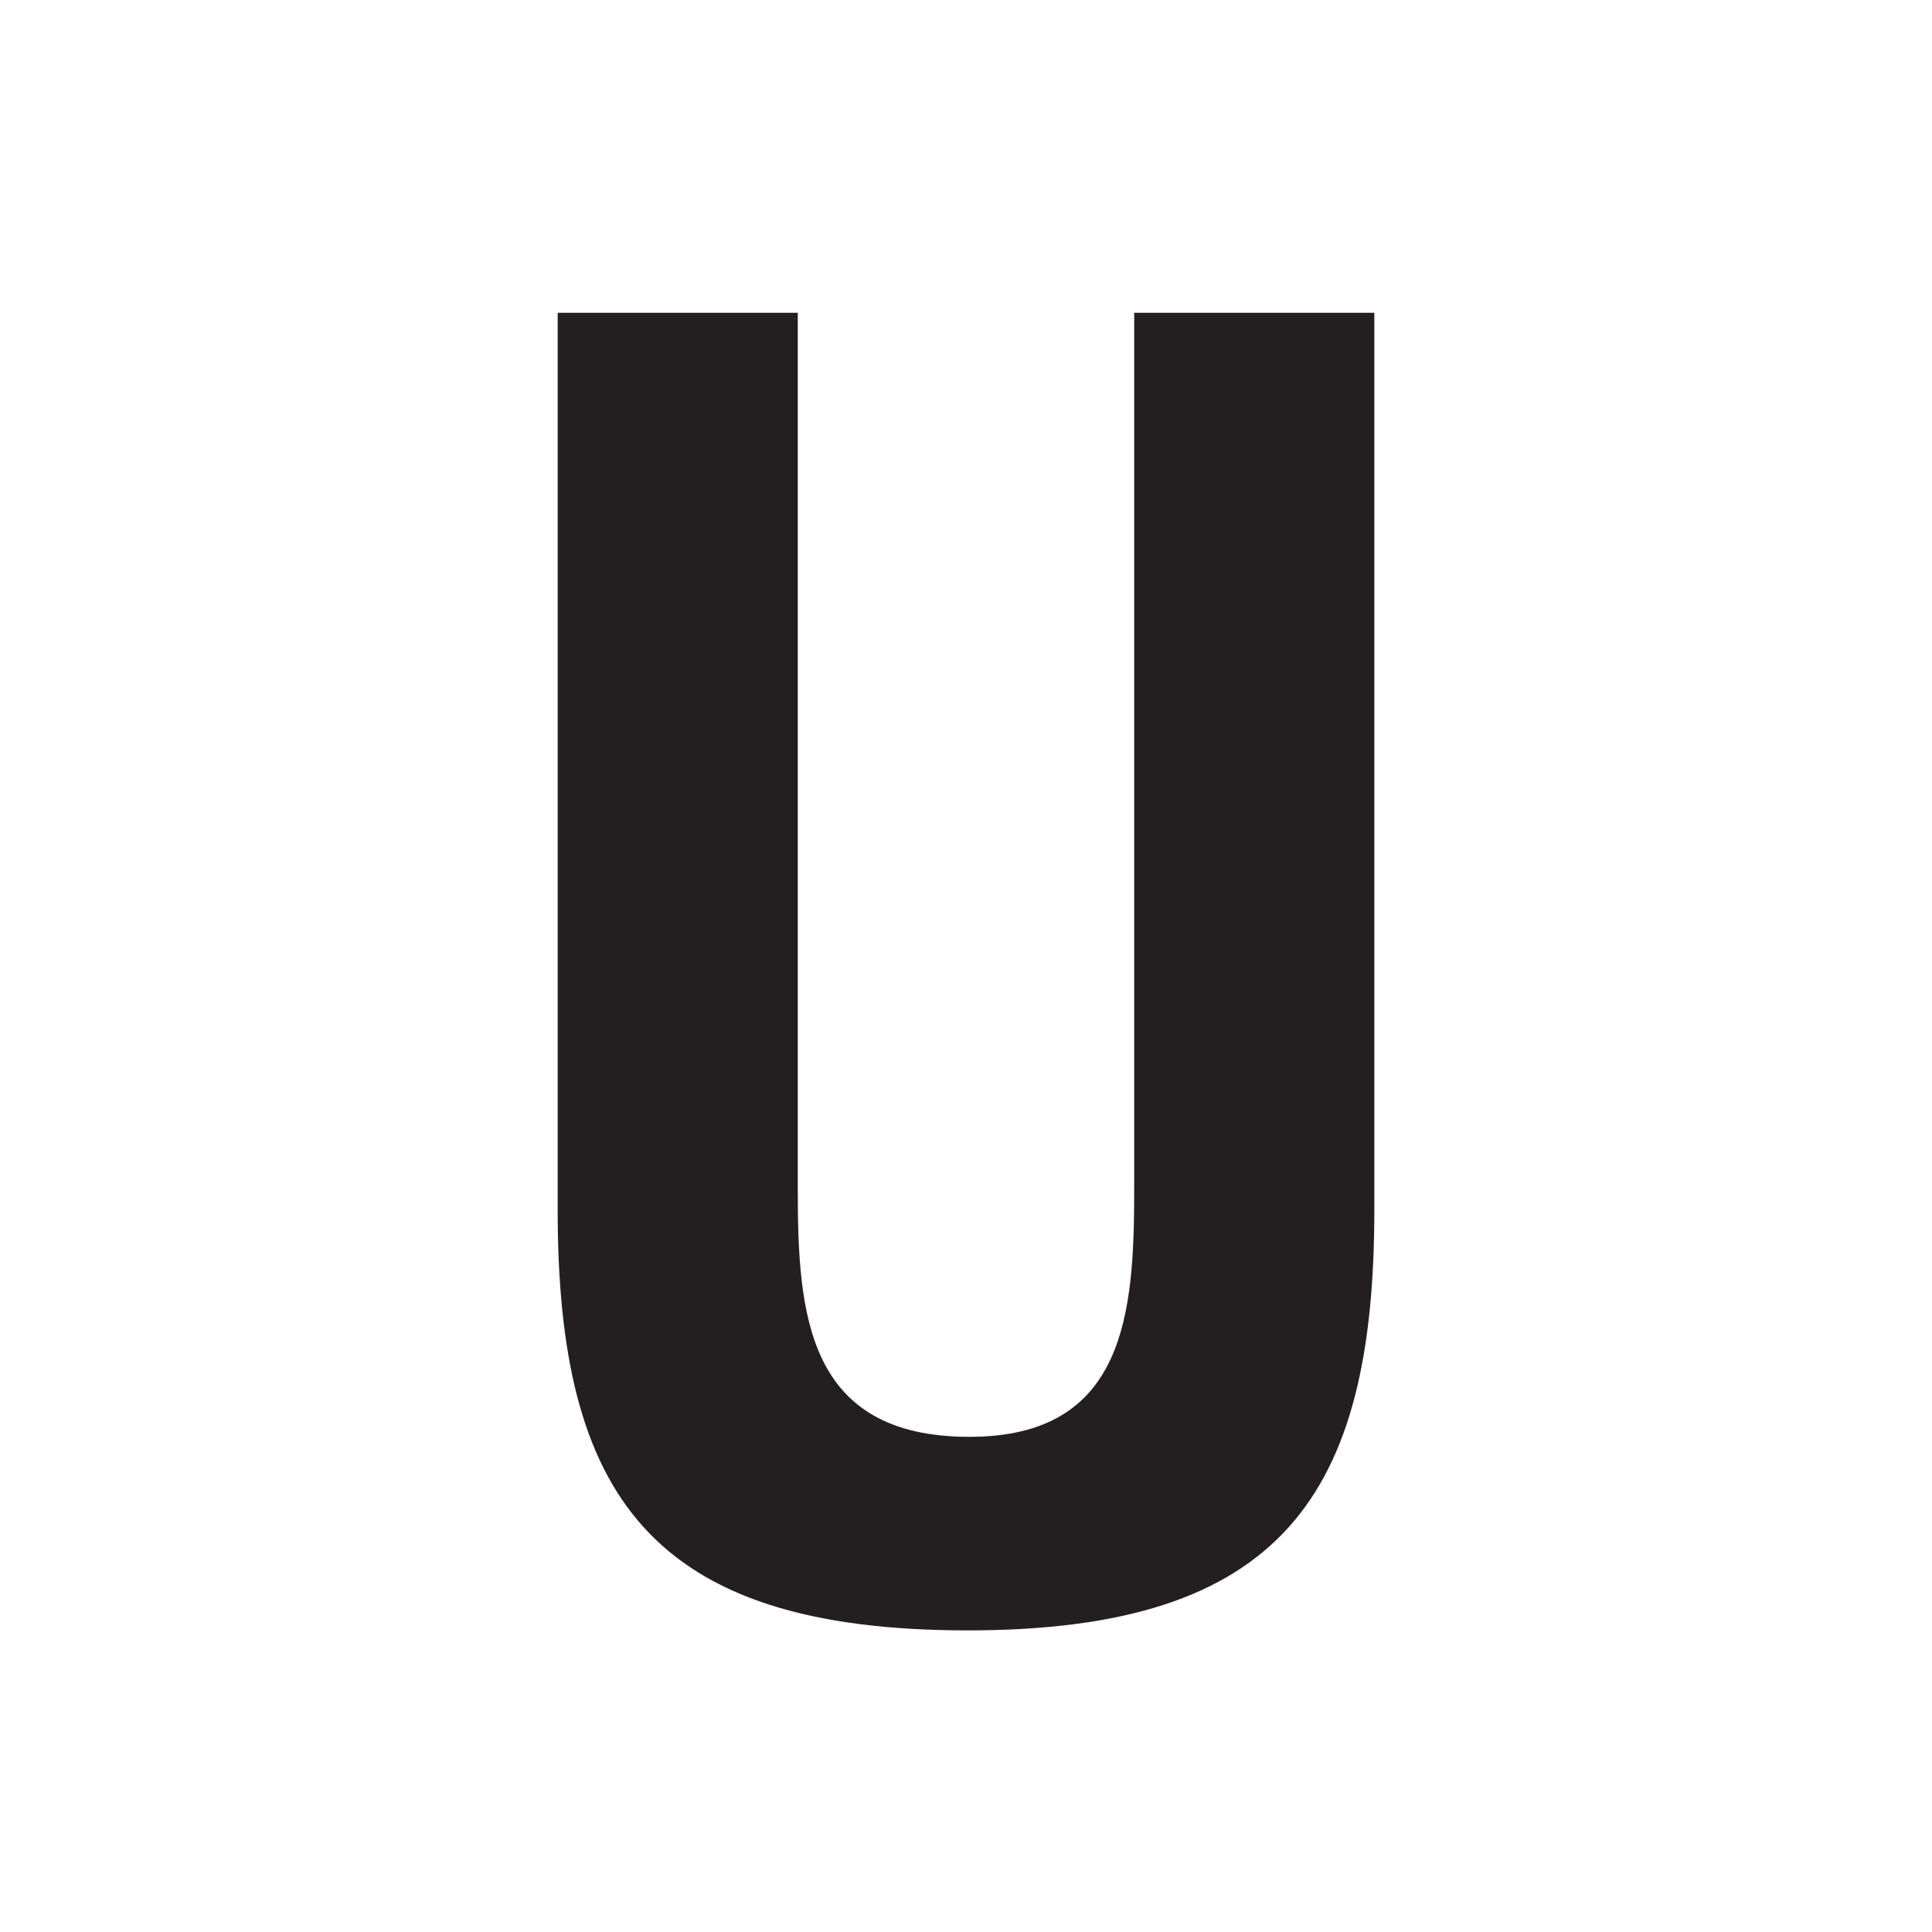 <svg width="288" height="288" viewBox="0 0 288 288" fill="none" xmlns="http://www.w3.org/2000/svg">
<rect width="288" height="288" fill="white"/>
<path d="M169.074 46.626H204.869V180.392C204.869 222.872 191.06 243.04 144.255 243.04C96.904 243.04 83.132 222.872 83.132 180.392V46.626H118.925V177.338C118.925 195.762 120.196 214.187 144.508 214.187C167.802 214.187 169.074 195.762 169.074 177.338V46.626Z" fill="#231F20"/>
</svg>
